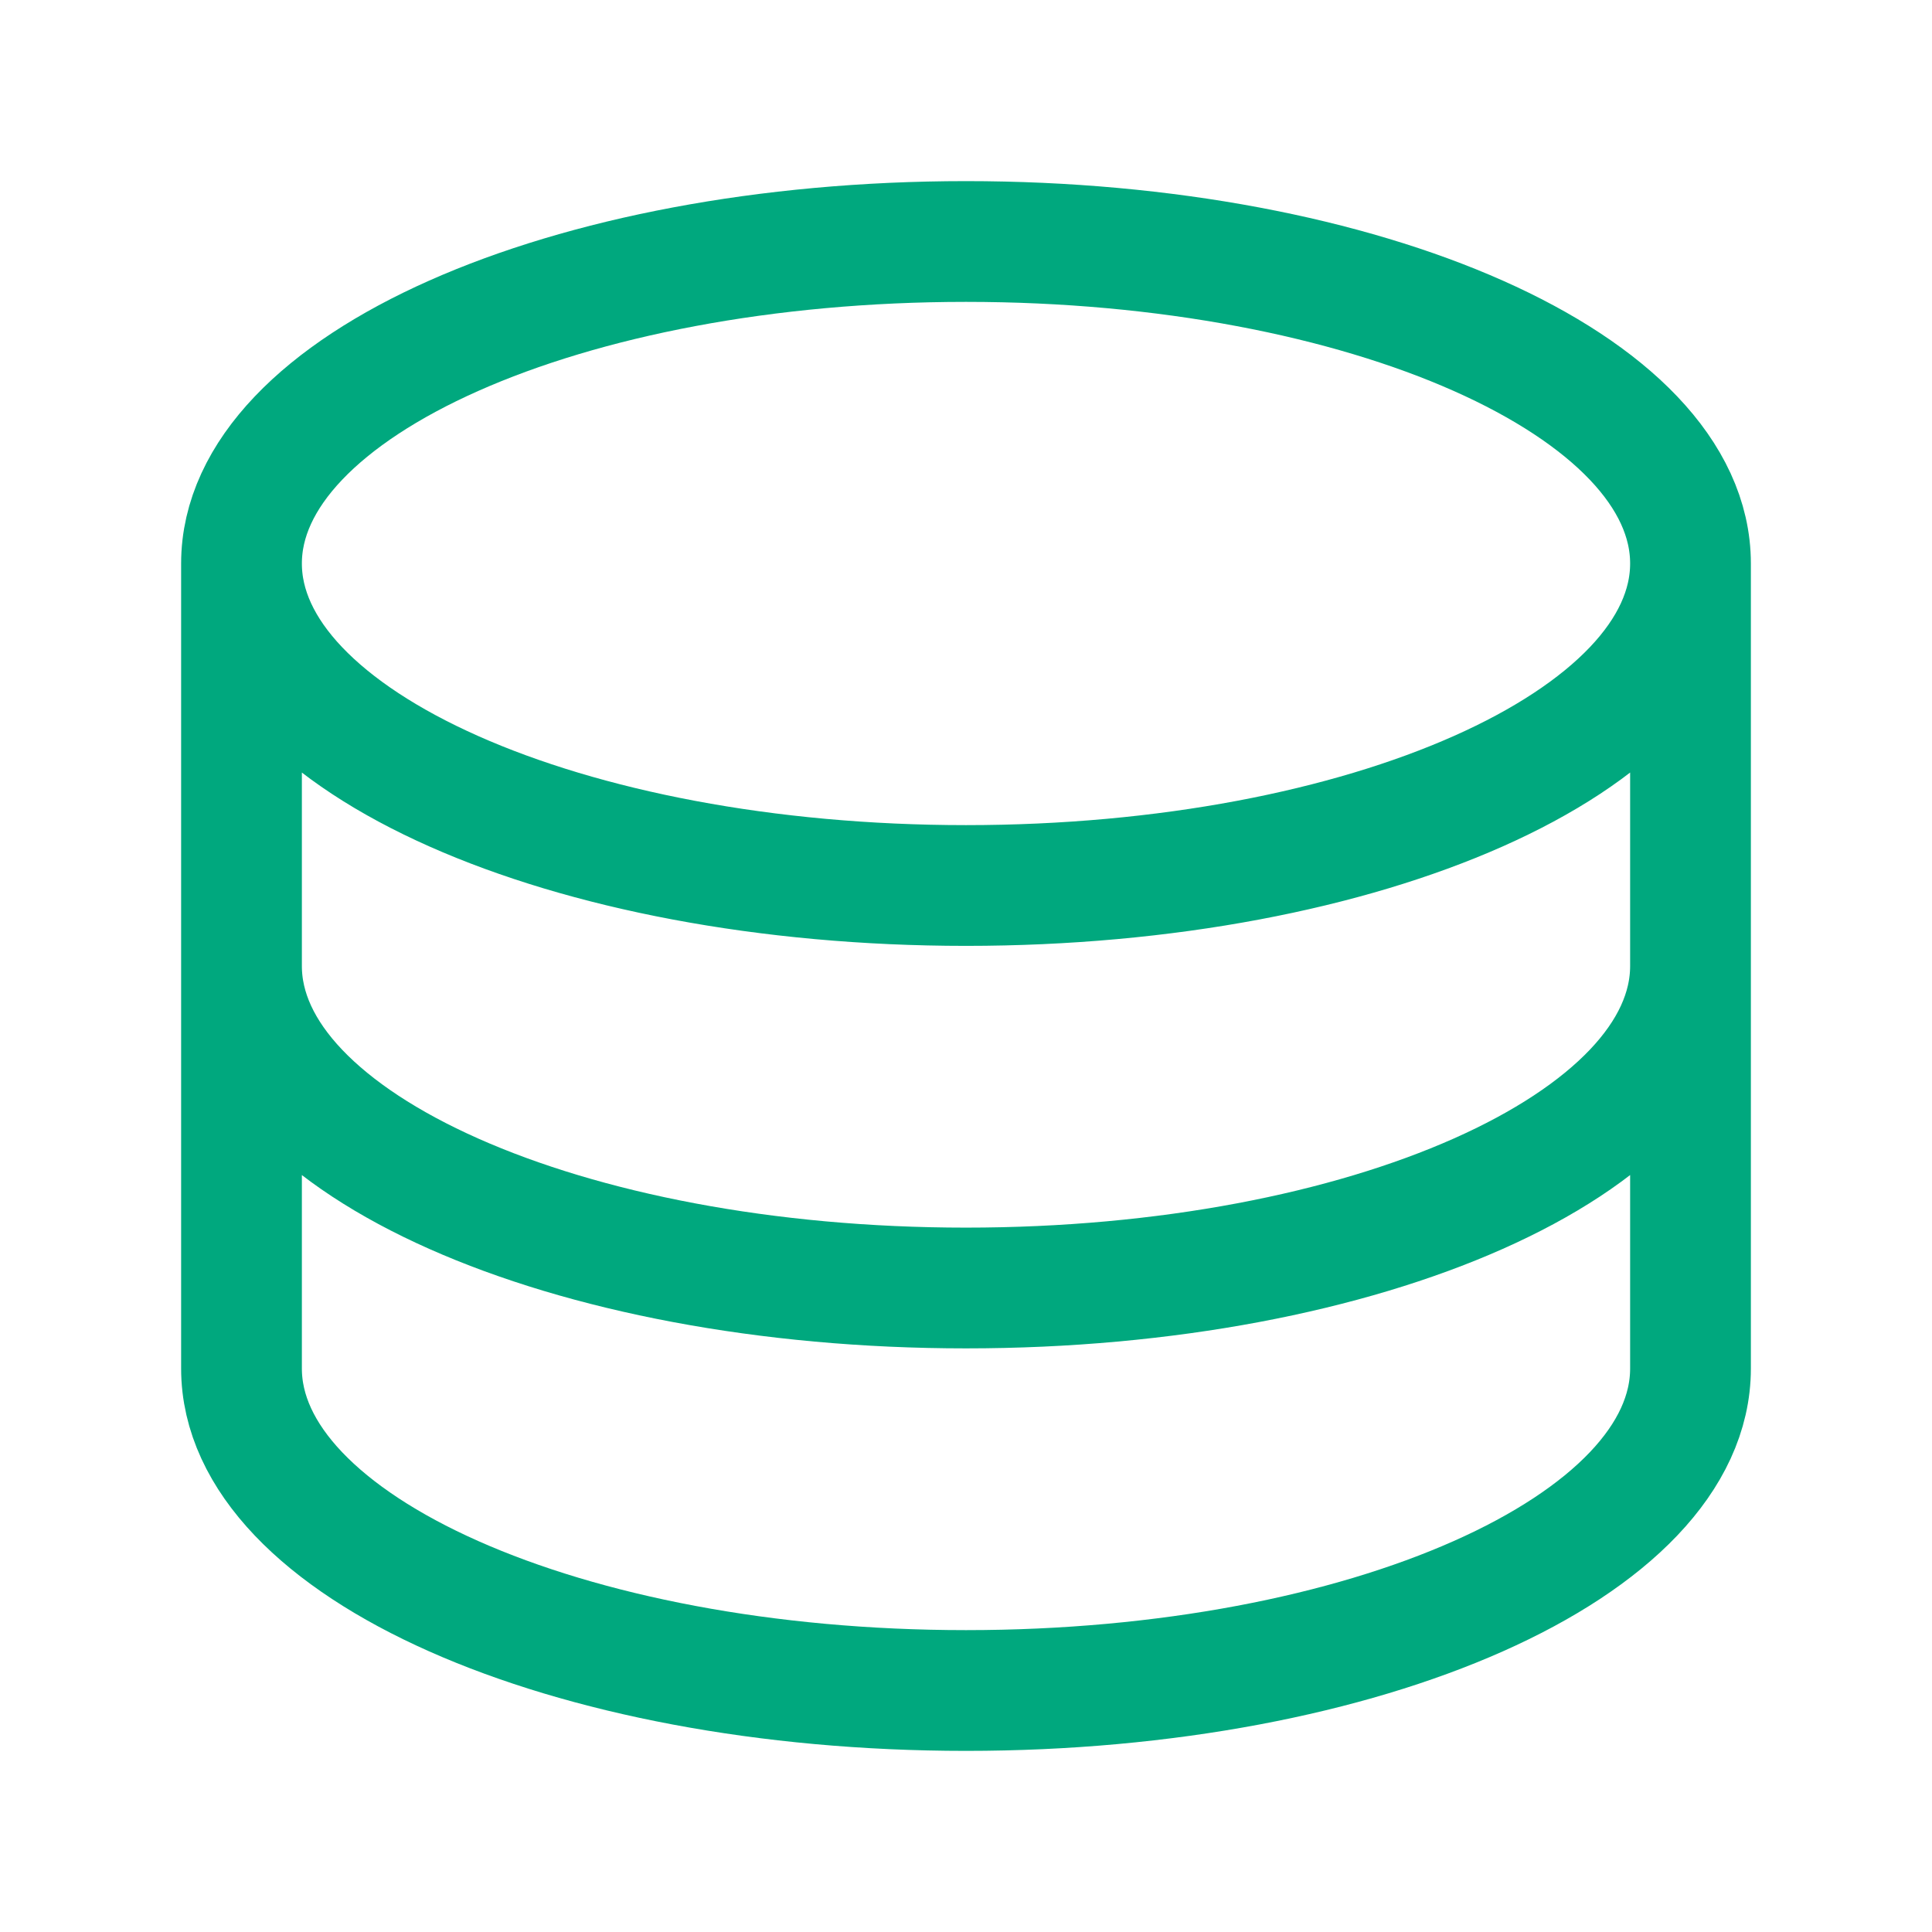 <svg width="48" height="48" viewBox="0 0 48 48" fill="none" xmlns="http://www.w3.org/2000/svg">
<path d="M42 14C42 18.42 33.94 22 24 22C14.06 22 6 18.42 6 14M42 14C42 9.58 33.94 6 24 6C14.06 6 6 9.58 6 14M42 14V24M6 14V24M42 24C42 28.42 33.94 32 24 32C14.06 32 6 28.42 6 24M42 24V34C42 38.42 33.94 42 24 42C14.06 42 6 38.42 6 34V24" stroke="#00A87E" stroke-width="3" stroke-linecap="round" stroke-linejoin="round"/>
</svg>
